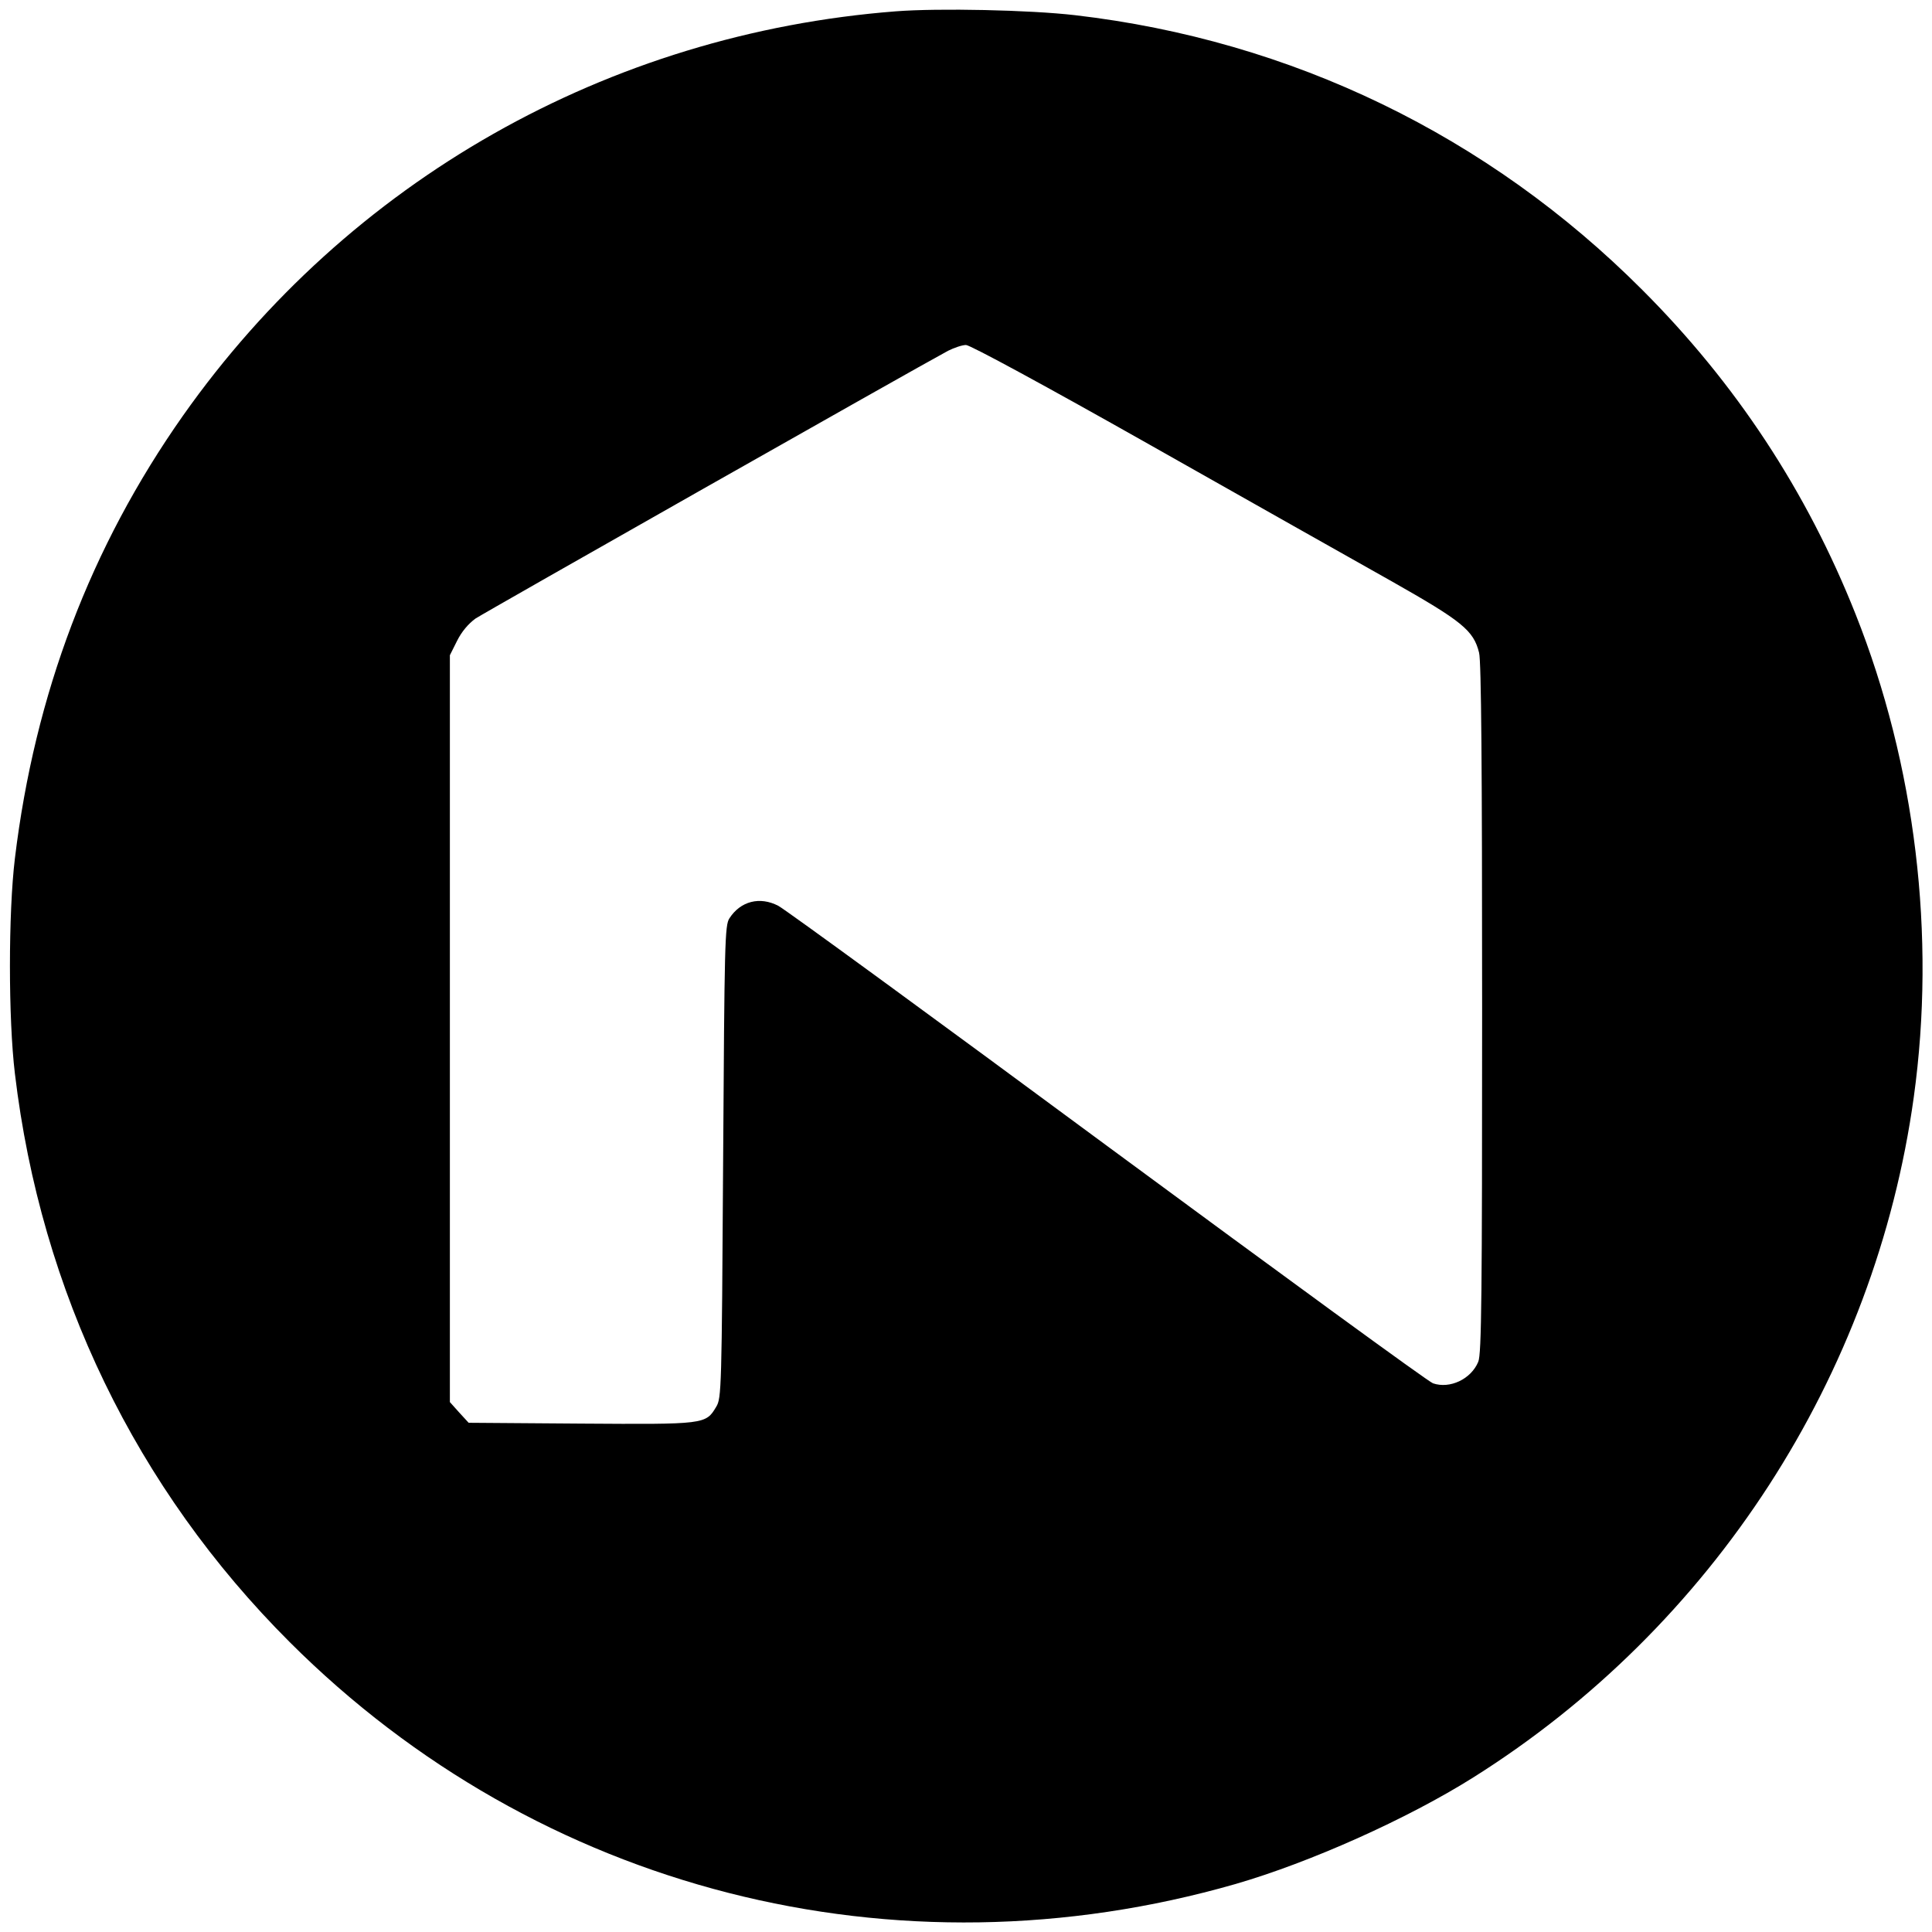 <?xml version="1.0" standalone="no"?>
<!DOCTYPE svg PUBLIC "-//W3C//DTD SVG 20010904//EN"
 "http://www.w3.org/TR/2001/REC-SVG-20010904/DTD/svg10.dtd">
<svg version="1.0" xmlns="http://www.w3.org/2000/svg"
 width="700pt" height="700pt" viewBox="0 0 700 700"
 preserveAspectRatio="xMidYMid meet">
<g transform="translate(0,700) scale(0.1,-0.1)"
fill="#000000" stroke="none">
<path d="M3246 6959 c-1044 -81 -1983 -614 -2583 -1465 -335 -476 -537 -1009
-609 -1604 -24 -198 -24 -581 0 -780 94 -791 439 -1504 996 -2060 901 -900
2195 -1230 3427 -876 269 78 621 235 861 386 867 545 1456 1454 1596 2465 81
585 6 1204 -211 1750 -177 446 -434 836 -773 1175 -558 559 -1271 904 -2055
995 -164 19 -494 26 -649 14z m919 -1570 c352 -199 747 -422 877 -495 256
-145 297 -178 317 -259 8 -31 11 -414 11 -1290 0 -1036 -2 -1251 -14 -1279
-26 -63 -103 -99 -164 -78 -16 5 -546 392 -1178 858 -632 467 -1169 859 -1194
872 -67 35 -137 17 -177 -45 -17 -25 -18 -87 -23 -883 -5 -826 -6 -856 -25
-887 -38 -64 -40 -64 -490 -61 l-407 3 -34 37 -34 38 0 1353 0 1353 26 52 c17
34 41 62 67 81 35 23 1589 904 1712 970 22 11 51 21 65 21 15 0 288 -148 665
-361z"/>
</g>
</svg>
